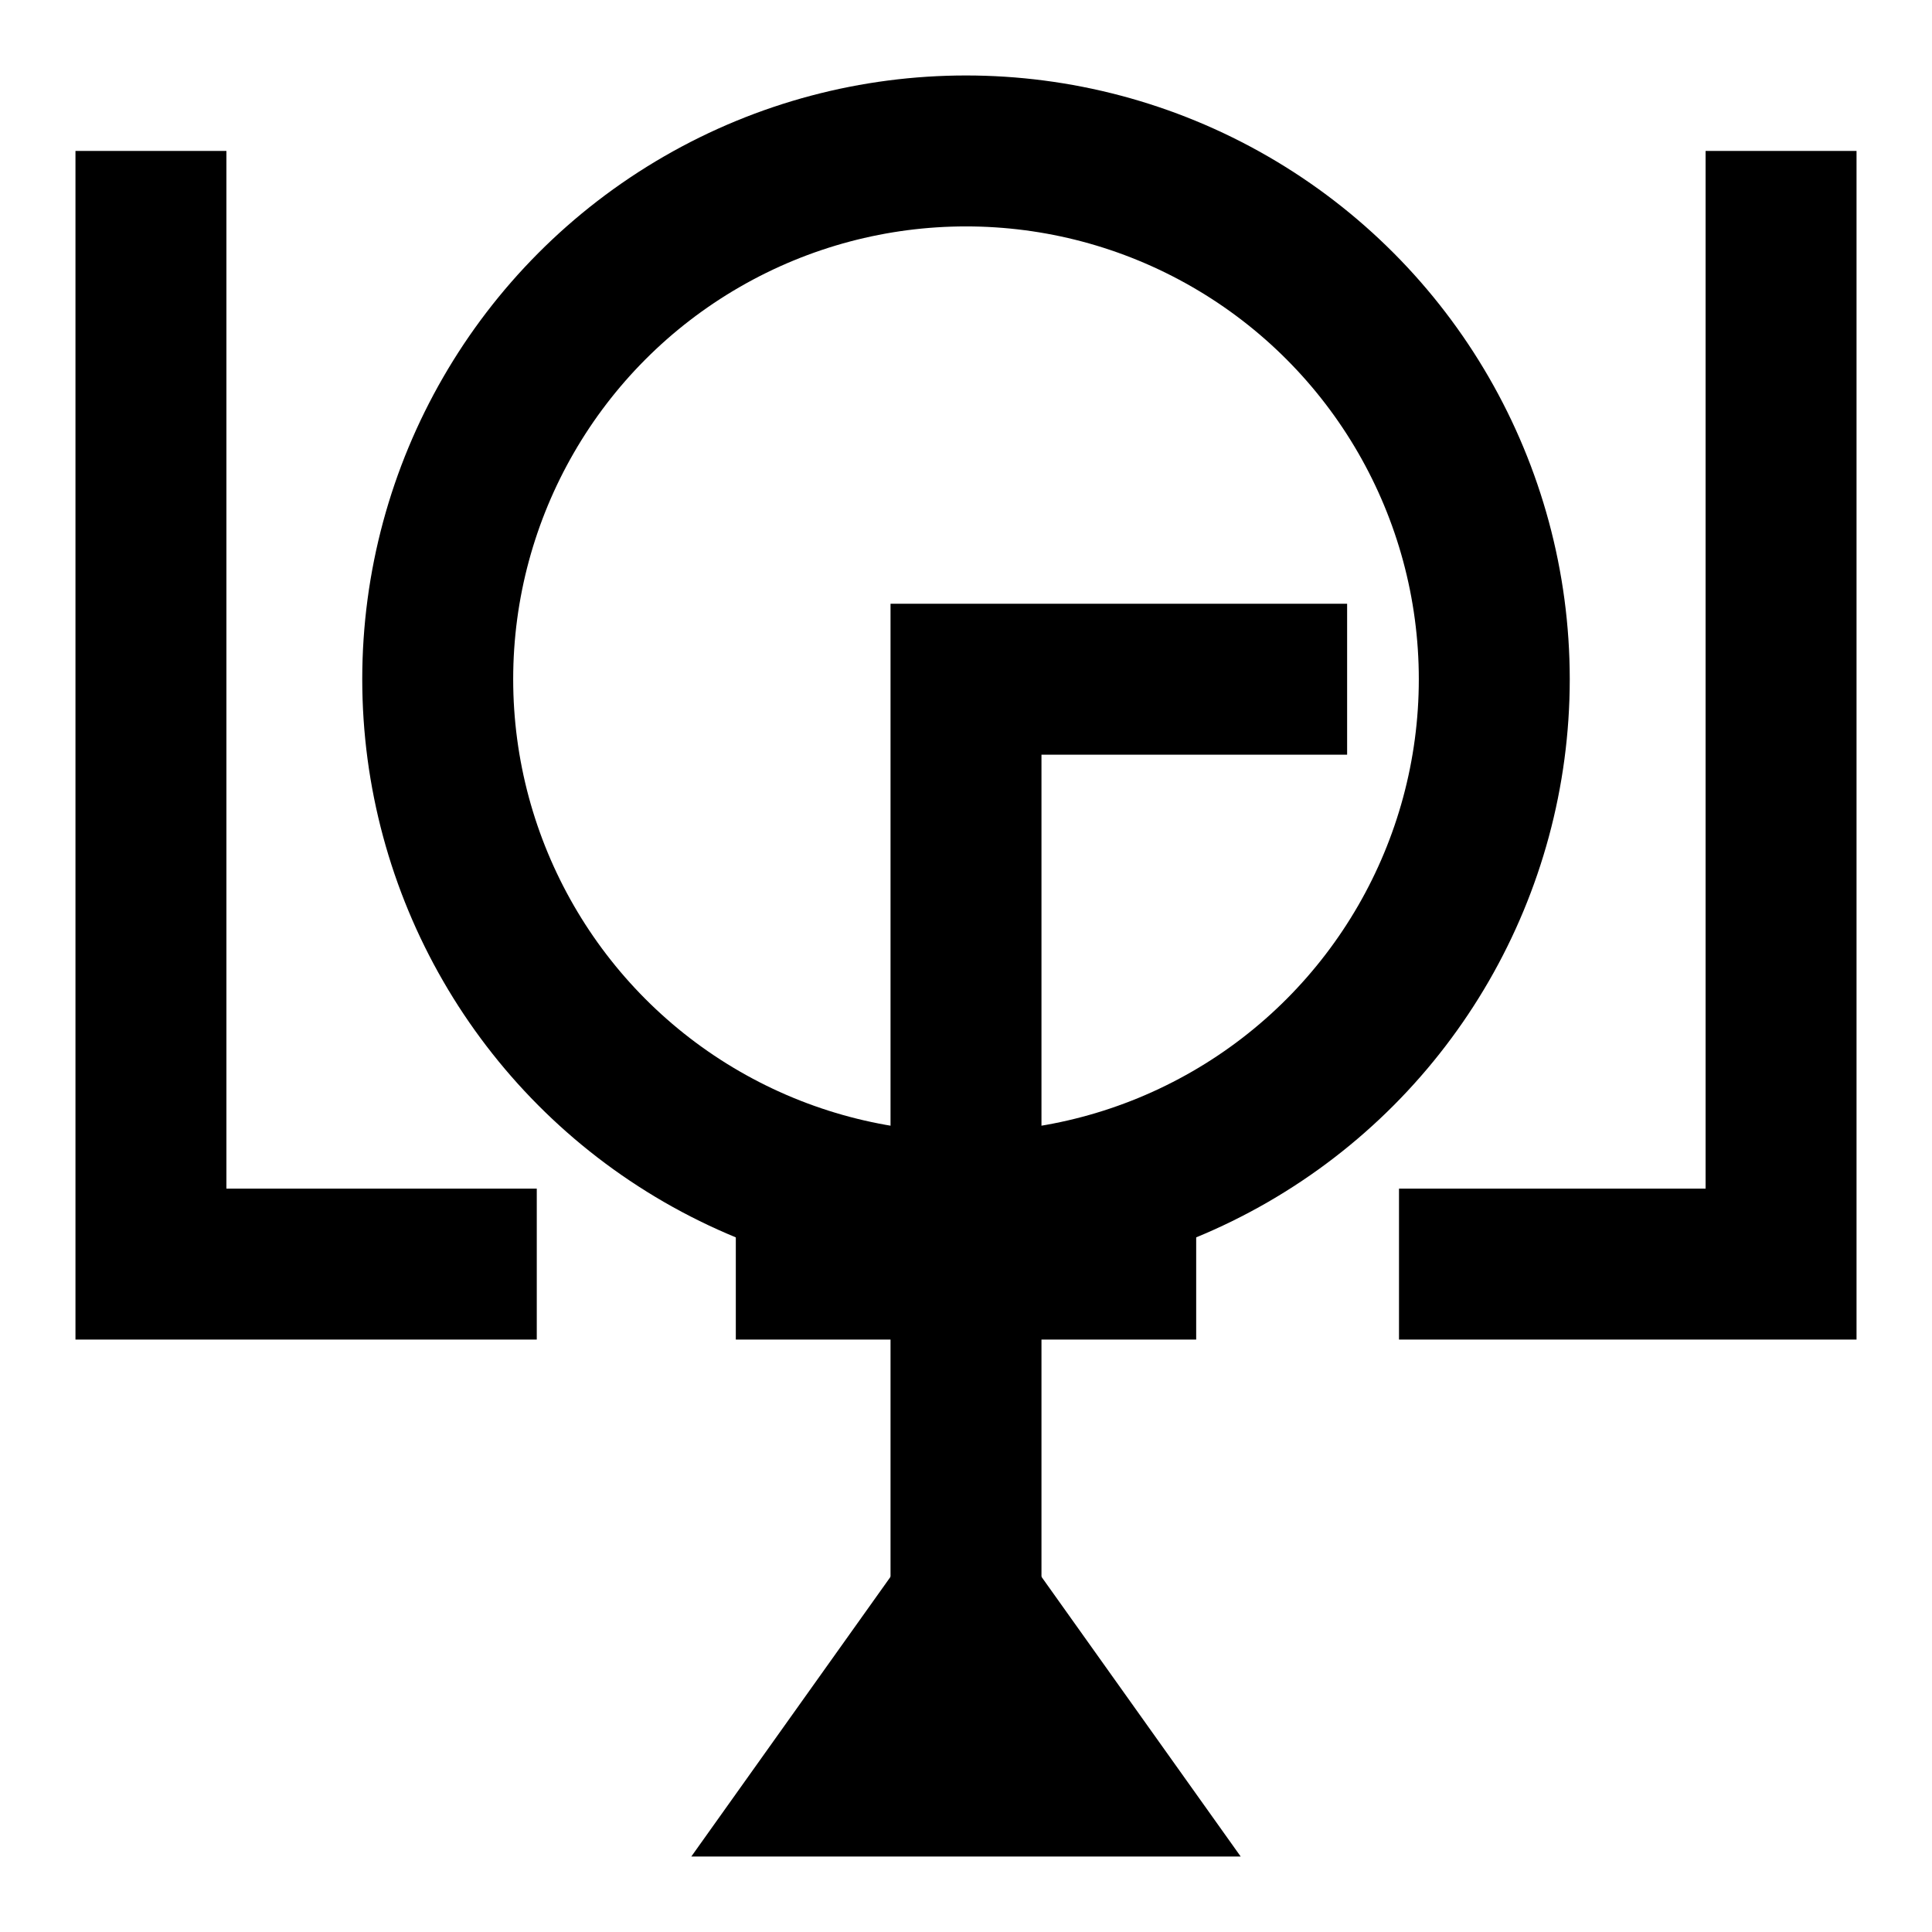 <?xml version="1.0" encoding="utf-8"?>
<!-- Generator: Adobe Illustrator 23.0.5, SVG Export Plug-In . SVG Version: 6.00 Build 0)  -->
<svg version="1.1" id="Layer_1" xmlns="http://www.w3.org/2000/svg" xmlns:xlink="http://www.w3.org/1999/xlink" x="0px" y="0px"
	 viewBox="0 0 512 512" style="enable-background:new 0 0 512 512;" xml:space="preserve">
<style type="text/css">
	.st0{fill:none;stroke:#000000;stroke-width:40;stroke-miterlimit:10;}
</style>
<circle class="st0" cx="256" cy="180" r="140"/>
<polyline class="st0" points="256,472 256,180 357,180 "/>
<line class="st0" x1="195" y1="335" x2="317" y2="335"/>
<path class="st0" d="M295.39,472"/>
<path class="st0" d="M217,472"/>
<polyline class="st0" points="370.75,335 472,335 472,40 "/>
<polyline class="st0" points="40,40 40,335 142.25,335 "/>
<polygon class="st0" points="256,424.26 222,472 290,472 "/>
</svg>

